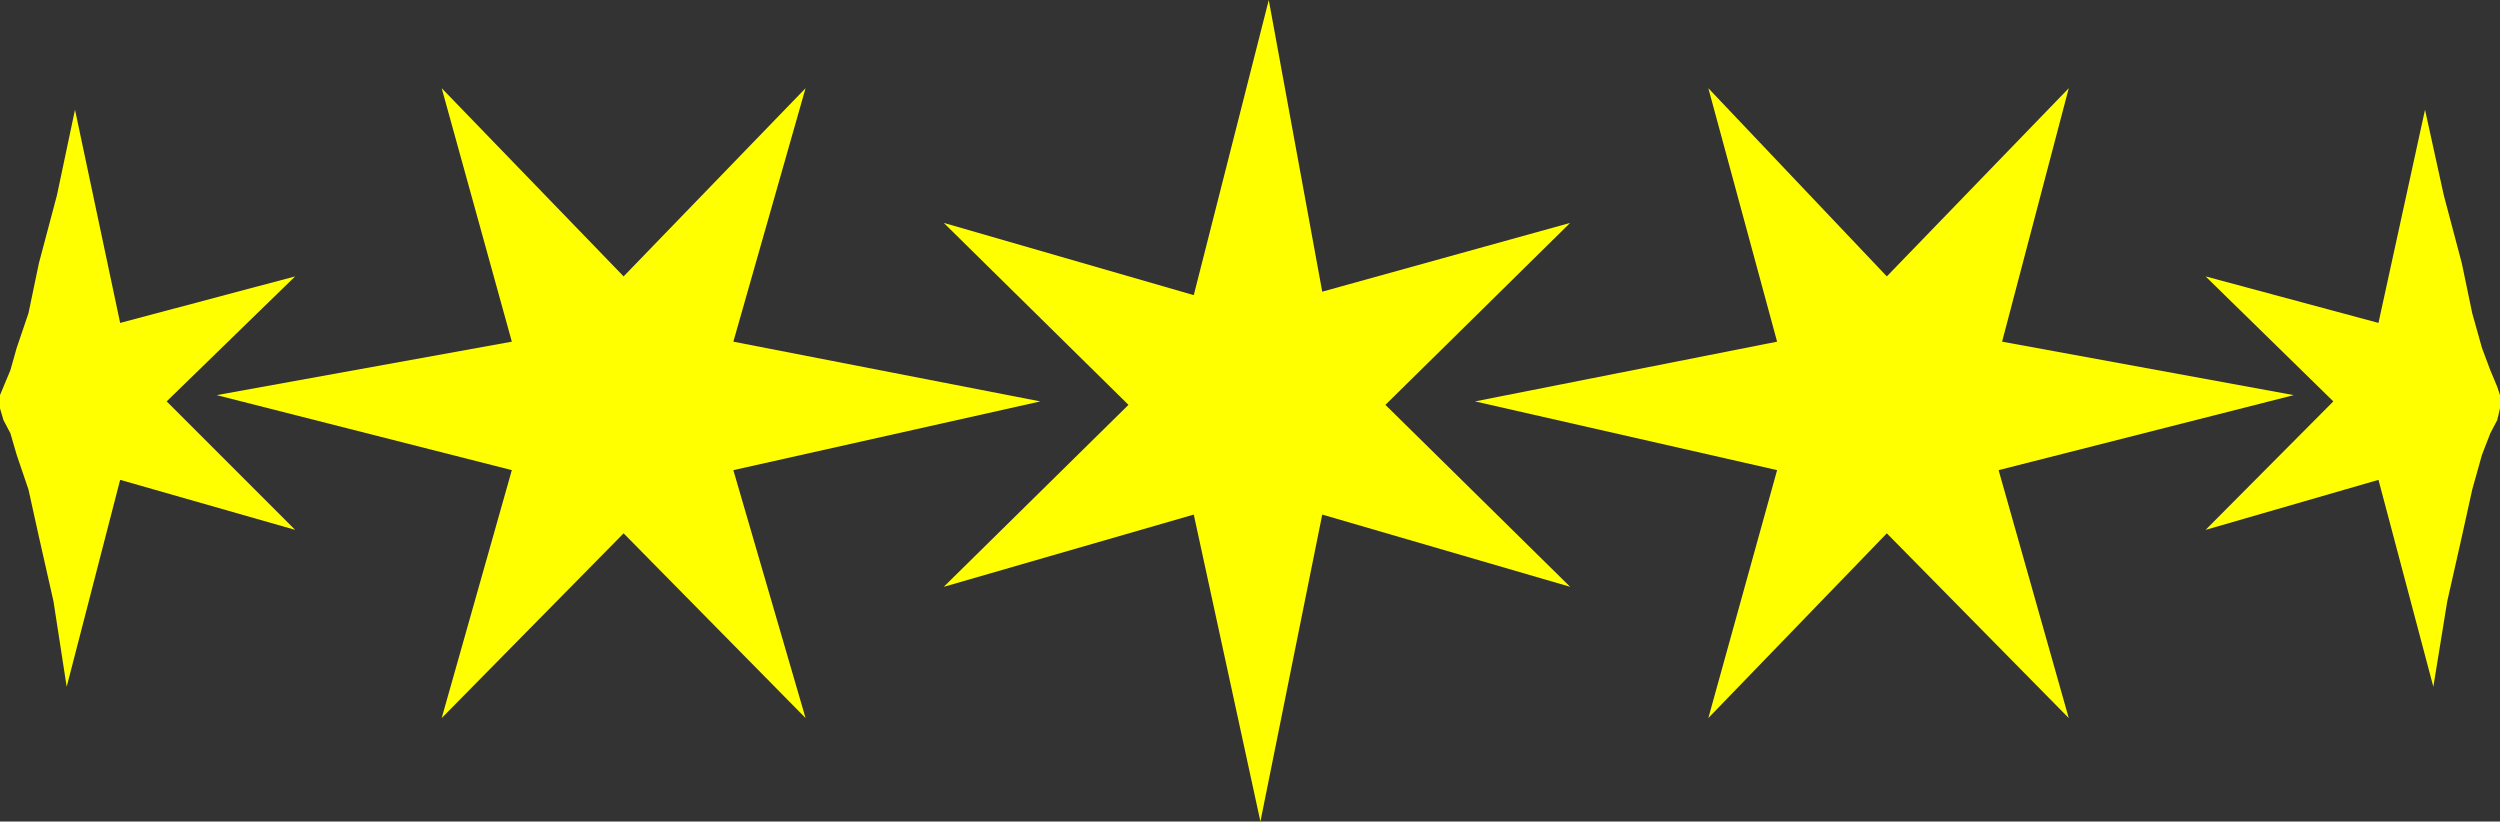 <svg xmlns="http://www.w3.org/2000/svg" width="360" height="118.301"><rect width="100%" height="100%" fill="#333333" stroke="none"/><path fill="#ff0" d="M105.602 49.2 116 12.7 89.8 39.8 63.603 12.7l10.101 36.5-42.5 7.698 42.5 10.801-10.101 35.7L89.8 76.8l26.2 26.598L105.602 67.7l44.199-9.898-44.2-8.602"/><path fill="#ff0" d="m9.602 98.898 7.699-29.8L42.5 76.3 24 57.8l18.5-18-25.2 6.7-6.5-30.7-2.597 12.298-2.601 9.8-1.5 7.2-1.7 5L1.5 53.3 0 56.898v1.903L.5 60.5l1 1.898.902 3.102 1.7 5 1.5 6.8 2.101 9.298 1.899 12.3m340.8 0-7.902-29.8-24.898 7.203L336 57.8l-18.398-18 24.898 6.7 6.703-30.7 2.7 12.298 2.597 9.8 1.5 7.2 1.402 5 1.2 3.203 1 2.398.398 1.2V58.8l-.398 1.699-1 1.898-1.2 3.102-1.402 5-1.5 6.8-2.098 9.298-2 12.3"/><path fill="#ff0" d="M255.902 49.2 246 12.7l25.703 27.1 26.2-27.1-9.602 36.5 42 7.698L287.8 67.7l10.101 35.7-26.198-26.6L246 103.398l9.902-35.699-43.5-9.898 43.5-8.602"/><path fill="#ff0" d="m190.402 74.098 35.7 10.402L199.5 58.3l26.602-26.202-35.7 9.902-7.699-42-10.8 42.5-36-10.402L162.5 58.3l-26.598 26.2 36-10.402L181.5 118.3l8.902-44.203"/></svg>
